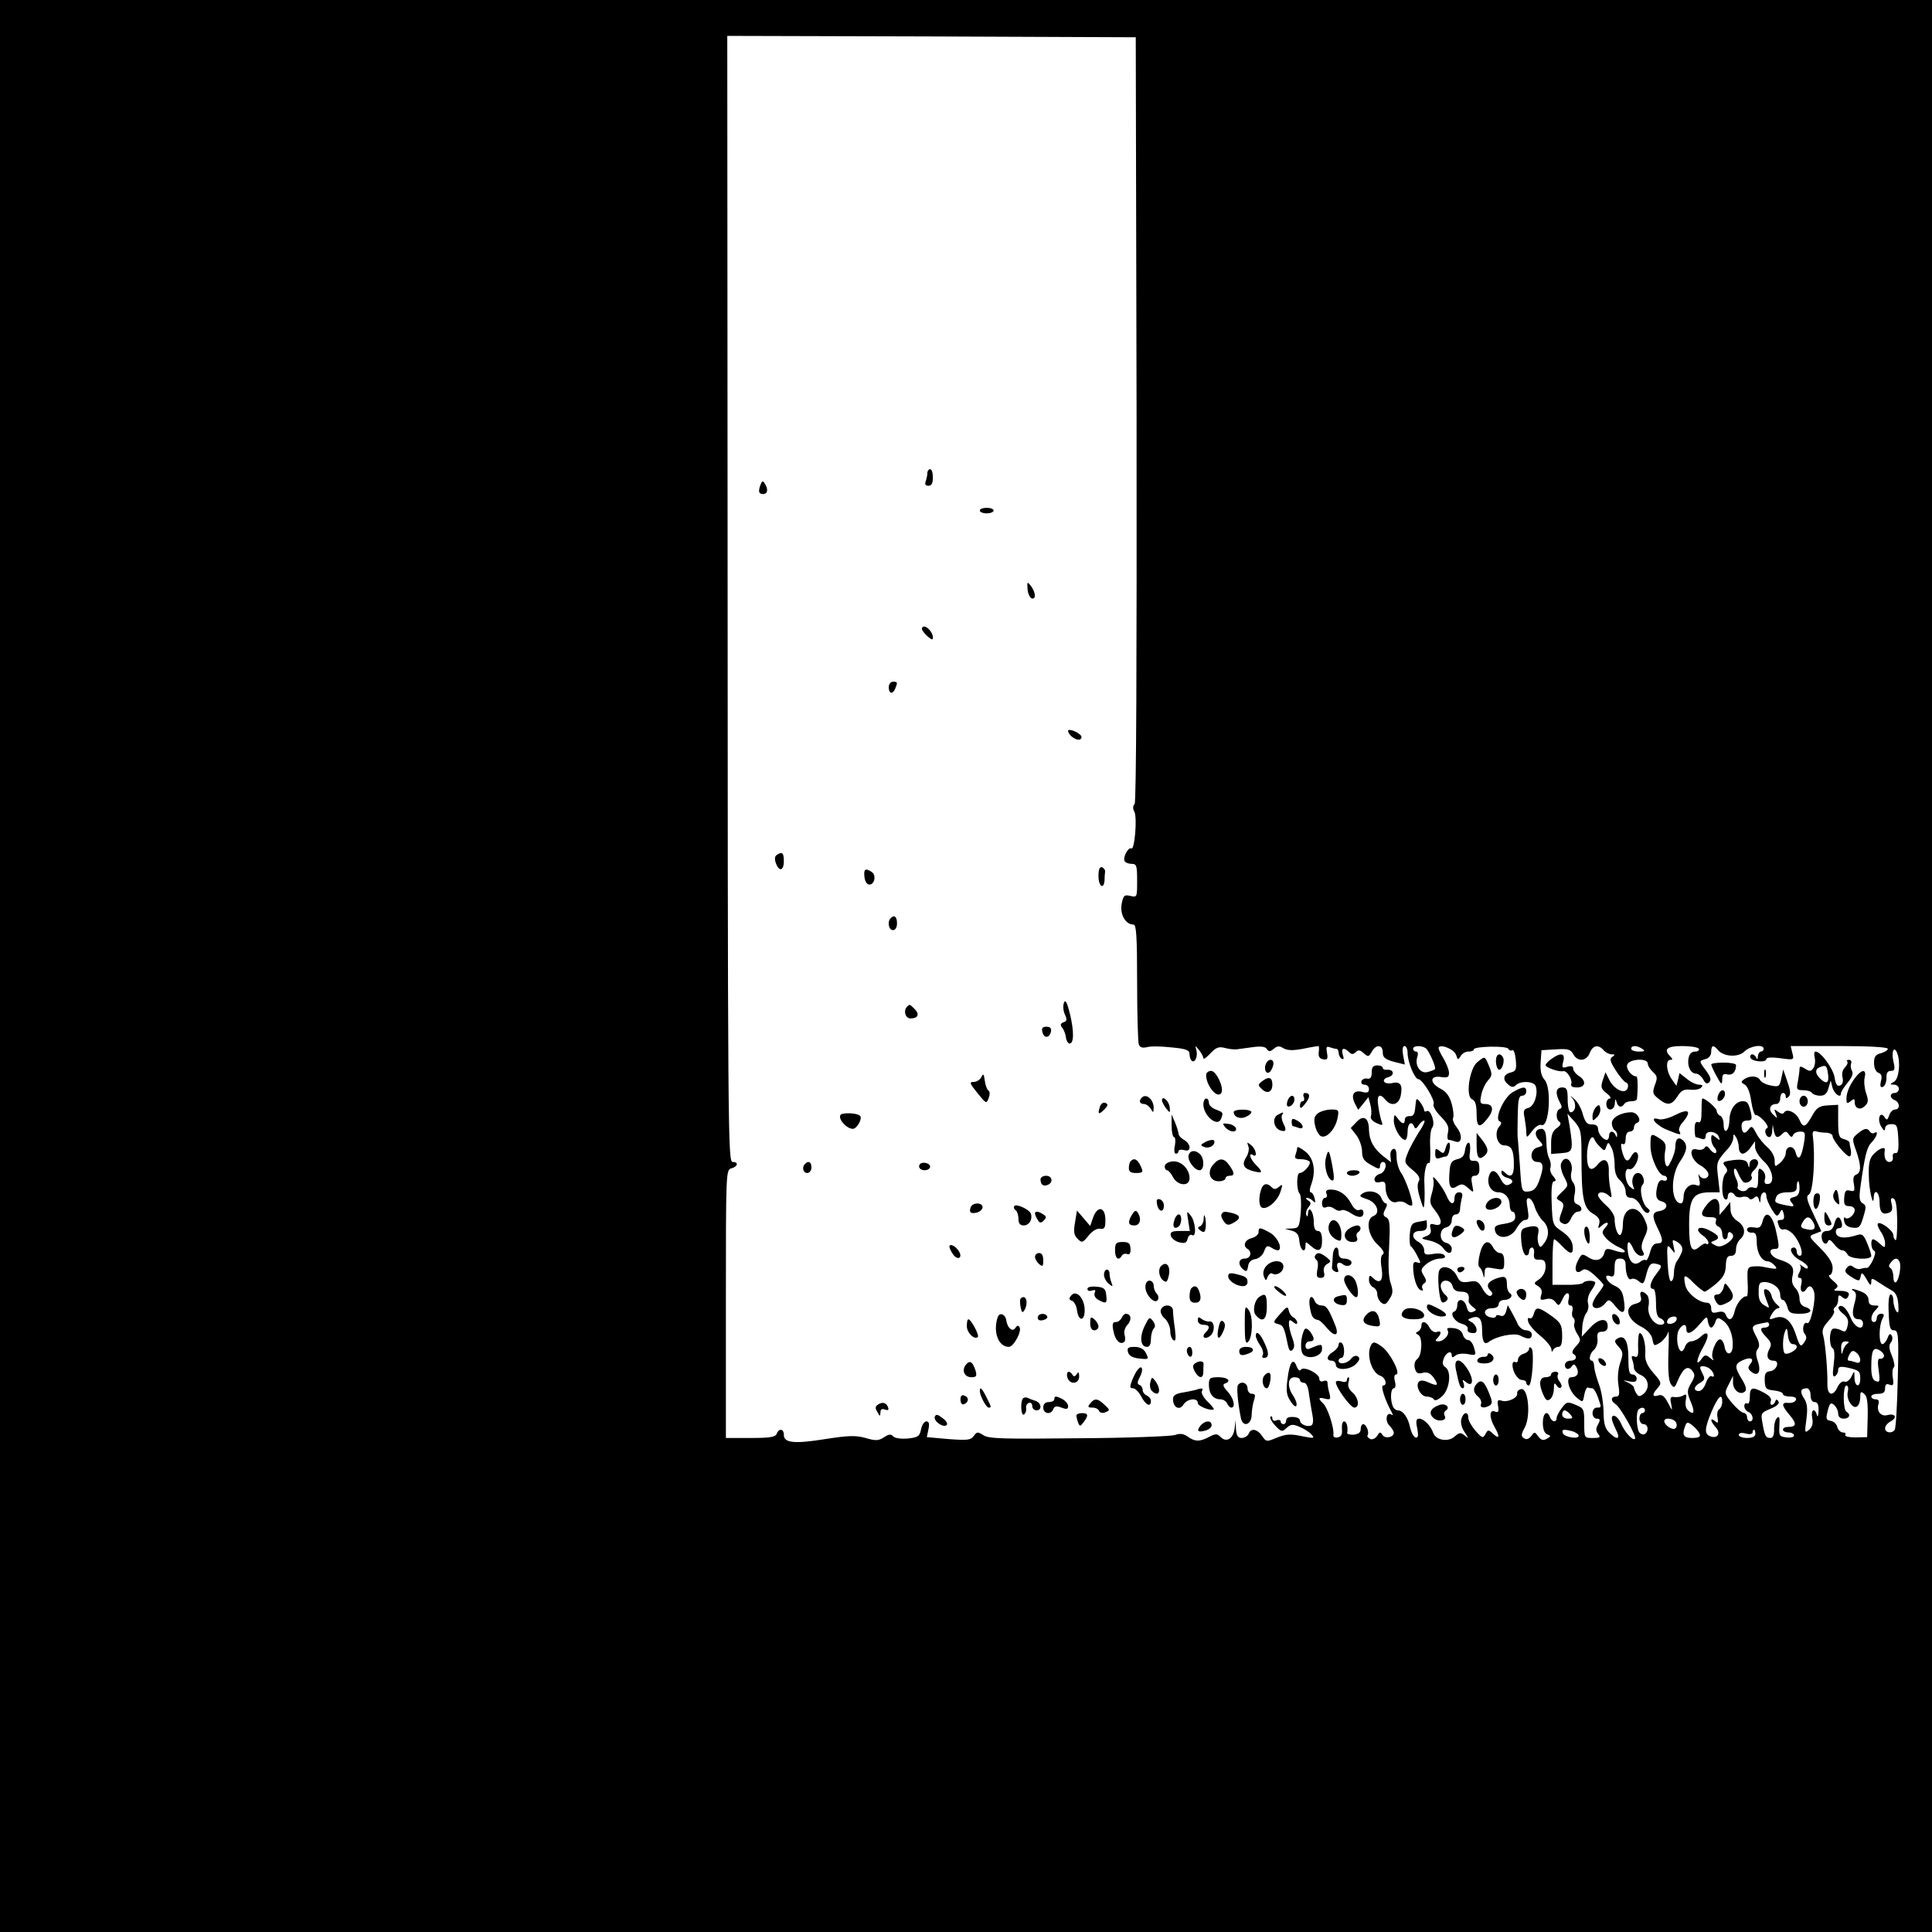 <?xml version="1.0" standalone="no"?>
<!DOCTYPE svg PUBLIC "-//W3C//DTD SVG 20010904//EN"
 "http://www.w3.org/TR/2001/REC-SVG-20010904/DTD/svg10.dtd">
<svg version="1.0" xmlns="http://www.w3.org/2000/svg"
 width="700pt" height="700pt" viewBox="0 0 700 700"
 preserveAspectRatio="xMidYMid meet">
<g transform="translate(0,700) scale(0.1,-0.1)"
fill="#000000" stroke="none">
<path d="M0 3500 l0 -3500 3500 0 3500 0 0 3500 0 3500 -3500 0 -3500 0 0
-3500z m4118 1981 c1 -872 -1 -1388 -7 -1394 -7 -7 -7 -17 -1 -28 11 -20 1
-141 -11 -133 -11 6 -32 -34 -24 -46 3 -6 15 -10 26 -10 17 0 19 -7 19 -61 0
-60 0 -61 -25 -55 -21 5 -25 2 -31 -29 -7 -38 14 -75 43 -75 10 0 13 -41 13
-209 0 -115 3 -216 6 -225 4 -11 13 -14 30 -10 14 4 54 3 89 -1 54 -5 65 -10
65 -25 0 -10 4 -21 9 -24 12 -8 22 20 15 42 -5 14 -3 14 10 -2 9 -11 16 -25
16 -30 0 -6 11 2 25 17 21 22 31 26 53 20 15 -4 34 -6 42 -5 8 1 35 5 59 8 30
4 46 2 51 -7 7 -10 12 -10 25 1 13 11 21 11 35 2 14 -8 34 -9 71 -2 28 6 54
10 56 10 2 0 3 -10 1 -22 -2 -16 3 -24 16 -26 15 -3 18 1 14 23 -4 20 -2 25 9
21 8 -3 19 -6 24 -6 5 0 9 -6 9 -14 0 -8 5 -18 11 -22 8 -4 9 0 4 15 -7 23 4
28 23 9 9 -9 15 -9 24 0 9 9 16 8 29 -4 16 -14 18 -14 29 5 15 28 40 27 40 -2
0 -18 8 -25 40 -34 l40 -10 -6 33 c-4 22 -2 34 5 34 6 0 11 -11 11 -25 0 -33
26 -95 39 -95 15 0 63 -79 55 -91 -3 -6 8 -26 26 -44 26 -27 31 -39 26 -59 -3
-14 -2 -26 3 -26 5 0 16 -3 24 -6 24 -9 27 23 6 50 -11 14 -18 30 -14 36 3 5
1 28 -5 50 -8 28 -19 44 -40 55 -41 21 -40 49 0 43 25 -4 30 -1 30 15 0 11
-10 35 -21 54 -12 19 -19 36 -16 39 11 11 57 -9 63 -29 6 -18 7 -18 16 -4 5
10 18 17 28 17 11 0 20 3 20 8 0 11 118 14 125 2 3 -6 10 -8 15 -5 4 3 10 -13
12 -35 3 -36 1 -41 -19 -46 -27 -7 -30 -26 -8 -44 12 -10 19 -10 27 -2 17 17
65 15 72 -3 10 -27 -5 -73 -26 -79 -17 -4 -20 -10 -14 -37 3 -17 6 -41 6 -53
1 -20 2 -19 21 6 11 15 26 25 34 22 28 -11 38 135 11 164 -12 14 -16 33 -14
63 l3 44 52 3 c44 3 53 0 63 -17 15 -29 48 -27 60 4 11 28 31 32 50 10 7 -8
20 -15 29 -15 13 0 13 -2 3 -9 -11 -7 -9 -16 12 -49 14 -22 31 -42 37 -44 7
-2 10 -11 6 -21 -9 -24 -50 -4 -67 32 l-13 26 -10 -29 c-8 -25 -6 -31 14 -47
13 -10 18 -19 12 -19 -7 0 -13 -9 -13 -20 0 -28 30 -26 31 3 1 16 2 18 6 5 5
-20 18 -23 28 -8 3 6 15 10 26 10 10 0 19 3 20 8 4 40 3 82 -2 82 -18 0 -39
28 -33 43 8 21 74 24 74 4 0 -8 9 -22 19 -31 16 -15 17 -21 7 -47 -10 -28 -8
-33 13 -50 32 -26 48 -24 69 9 13 21 23 26 46 24 16 -2 33 1 39 7 8 8 6 11 -7
11 -10 0 -30 9 -44 21 l-27 21 -5 -23 -6 -23 -17 24 c-20 28 -23 70 -5 70 9 0
9 3 0 12 -26 26 -13 38 42 38 30 0 58 -4 61 -10 3 -5 -3 -10 -13 -10 -13 0
-21 -8 -24 -24 -6 -29 8 -56 27 -56 8 0 19 -9 26 -21 8 -15 14 -18 22 -10 8 8
5 19 -11 41 -27 36 -27 36 -2 43 12 3 20 14 20 26 0 24 8 27 24 7 20 -25 74
-28 96 -6 21 21 70 28 70 10 0 -5 -4 -10 -10 -10 -5 0 -10 -8 -11 -17 0 -11
-3 -13 -6 -5 -2 6 -9 12 -15 12 -5 0 -8 -6 -6 -12 5 -15 58 -19 58 -5 0 6 21
7 50 3 50 -7 51 -7 44 19 l-6 25 176 0 c108 0 176 -4 176 -10 0 -5 -11 -12
-25 -16 -20 -5 -25 -13 -25 -35 0 -18 6 -32 16 -36 11 -4 14 -13 9 -30 -4 -18
-2 -24 7 -21 7 3 13 17 13 31 -1 19 4 27 16 27 14 0 16 6 9 35 -8 36 3 58 14
29 13 -33 6 -93 -11 -103 -17 -10 -17 -10 0 -11 9 0 17 -7 17 -15 0 -8 -7 -15
-15 -15 -19 0 -19 -19 0 -26 19 -8 20 -34 1 -34 -8 0 -18 -10 -21 -21 -6 -17
-9 -19 -16 -8 -16 26 -29 -4 -14 -31 10 -17 14 -20 15 -9 0 10 9 16 23 16 20
0 22 -5 25 -53 2 -40 -1 -53 -10 -52 -7 2 -12 -5 -10 -14 2 -11 -3 -18 -13
-18 -13 0 -20 18 -16 43 2 14 -19 7 -39 -13 -16 -16 -20 -33 -19 -77 0 -54 17
-124 18 -80 2 33 21 17 21 -17 0 -38 10 -49 34 -40 11 4 14 13 10 31 -5 18 -3
24 6 21 9 -3 13 -28 14 -80 0 -42 -2 -74 -6 -71 -5 2 -8 11 -8 18 0 16 -47 51
-56 42 -3 -3 1 -16 10 -29 9 -12 16 -31 16 -42 0 -18 -1 -18 -18 -3 -10 10
-22 17 -25 17 -11 0 -8 -38 4 -42 12 -4 -16 -64 -28 -62 -5 1 -14 -1 -21 -3
-7 -3 -18 0 -26 6 -10 8 -16 8 -25 -3 -9 -11 -6 -17 13 -30 31 -20 34 -20 38
2 3 13 7 11 21 -13 12 -22 16 -25 17 -12 0 18 1 18 28 0 15 -10 36 -23 47 -29
14 -8 21 -23 23 -50 2 -29 0 -35 -8 -24 -5 8 -10 25 -10 38 0 12 -4 22 -10 22
-6 0 -9 -27 -7 -65 2 -54 5 -65 19 -65 16 0 18 -14 14 -175 -2 -95 -7 -179
-11 -185 -9 -15 -35 -12 -35 5 0 8 9 19 20 25 26 14 17 30 -11 23 -24 -7 -41
14 -33 40 3 11 0 17 -10 17 -9 0 -16 5 -16 10 0 6 11 10 25 10 18 0 25 5 25
20 0 14 5 18 16 13 14 -5 16 -1 12 26 -3 17 -1 34 4 37 4 3 1 21 -7 41 -11 26
-12 39 -4 49 6 7 7 19 3 25 -5 9 -10 6 -15 -9 -5 -12 -13 -22 -19 -22 -13 0
-13 66 0 91 8 15 7 19 -5 19 -8 0 -15 -7 -15 -15 0 -8 -4 -15 -10 -15 -15 0
-12 27 6 44 14 15 14 16 -5 16 -14 0 -21 6 -21 20 0 13 -10 24 -26 30 -30 12
-44 13 -27 2 9 -6 10 -17 2 -45 -11 -40 -6 -57 17 -57 8 0 14 -7 14 -15 0 -28
-30 -15 -44 19 -15 36 -33 52 -44 41 -4 -4 3 -15 16 -25 17 -14 21 -25 16 -44
-5 -22 -9 -24 -25 -15 -11 5 -24 7 -29 4 -13 -8 -13 -62 0 -70 7 -4 8 -26 4
-57 -5 -37 -4 -49 5 -44 6 4 11 14 11 22 0 12 7 14 33 9 44 -10 47 -13 47 -41
0 -33 -20 -30 -21 4 0 27 0 27 -11 4 -7 -13 -17 -21 -25 -18 -8 3 -18 -5 -25
-19 -16 -36 -37 -32 -37 8 1 57 -8 151 -15 177 -6 20 -1 32 19 54 14 15 23 31
20 36 -3 5 -1 11 5 15 5 3 10 15 10 27 0 16 3 18 14 9 10 -9 16 -9 21 -1 10
16 0 23 -31 23 -19 0 -22 2 -13 8 11 8 9 13 -10 29 -13 11 -18 20 -12 20 6 0
11 12 11 26 0 18 -14 41 -44 71 -44 44 -44 44 -20 53 l23 9 -29 63 c-24 50
-27 64 -16 70 16 9 24 138 14 213 -2 14 2 19 12 16 8 -3 25 -5 38 -5 12 -1 22
-6 22 -13 0 -14 49 -73 61 -73 5 0 7 10 5 23 -3 12 -5 25 -5 28 -1 4 -10 9
-21 12 -17 4 -20 14 -20 65 l0 59 -37 -2 c-32 -2 -41 -8 -58 -39 -24 -42 -32
-44 -46 -12 -12 26 -45 41 -55 25 -3 -6 -12 -5 -22 3 -14 11 -15 10 -8 -7 7
-19 6 -19 -10 -3 -18 17 -12 38 12 38 8 0 14 9 14 20 0 11 5 20 10 20 6 0 10
-5 10 -12 0 -9 3 -9 11 -1 8 8 6 23 -5 54 l-15 44 -7 -32 c-6 -30 -9 -32 -38
-26 -17 3 -35 12 -39 20 -9 15 -36 17 -57 3 -13 -9 -13 -12 2 -20 10 -6 19
-30 23 -60 4 -27 11 -50 16 -50 16 0 54 -43 41 -48 -12 -4 -5 -32 9 -32 5 0
10 10 10 23 l2 22 4 -22 c5 -26 13 -29 31 -11 10 10 15 10 23 -2 8 -11 12 -12
16 -2 2 6 14 12 25 12 19 0 20 -4 14 -42 -9 -53 -21 -68 -30 -34 -7 28 -36 26
-36 -3 0 -9 -9 -24 -20 -34 -19 -16 -20 -16 -20 8 0 15 -11 35 -26 48 -14 12
-33 35 -41 51 -14 27 -17 28 -28 13 -14 -19 -25 -12 -25 15 0 11 7 18 20 18
17 0 19 4 14 28 -9 37 -13 42 -30 42 -26 0 -47 -30 -48 -68 -1 -42 -21 -56
-21 -15 0 14 -6 28 -12 30 -7 3 -13 11 -13 18 0 10 -40 45 -52 45 -2 0 -3 -20
-3 -45 0 -33 -3 -44 -12 -41 -9 4 -13 -4 -13 -24 0 -17 2 -30 4 -30 2 0 11 -3
20 -6 11 -4 16 -1 16 11 0 21 41 17 48 -5 5 -13 3 -13 -11 -1 -15 12 -17 11
-17 -6 0 -10 5 -24 12 -31 6 -6 9 -15 5 -19 -4 -3 -13 2 -21 12 -9 13 -15 15
-20 6 -4 -6 -16 -9 -27 -6 -33 11 -24 -37 11 -57 17 -9 30 -24 30 -33 0 -18
-26 -20 -34 -2 -3 6 -3 0 1 -16 4 -22 2 -26 -11 -21 -22 9 -46 -13 -46 -42 0
-13 -4 -24 -9 -24 -37 0 -40 98 -5 150 27 39 30 62 11 79 -17 14 -27 4 -27
-25 0 -12 -7 -34 -15 -50 -12 -24 -15 -25 -21 -11 -3 10 -4 31 -1 46 5 23 1
32 -18 45 -34 22 -35 21 -35 -26 0 -43 30 -108 50 -108 5 0 10 -5 10 -11 0 -6
-6 -9 -14 -6 -9 4 -16 -3 -20 -16 -10 -39 -6 -55 15 -60 26 -7 20 -31 -9 -35
-26 -4 -27 -18 -8 -58 23 -46 23 -59 2 -59 -14 0 -22 -10 -28 -34 -5 -18 -12
-30 -15 -27 -3 3 -12 1 -19 -5 -22 -18 -41 -3 -46 35 -5 42 4 47 20 11 6 -14
19 -25 27 -25 12 0 14 4 7 17 -7 11 -5 27 6 50 14 30 14 36 -1 68 -27 56 -77
42 -77 -21 0 -18 -4 -35 -9 -38 -9 -6 -21 26 -21 59 0 11 -13 32 -30 47 -16
14 -30 31 -30 37 0 15 23 14 39 -1 11 -11 12 -7 6 22 -4 19 -7 49 -6 67 1 41
-17 52 -40 24 -25 -30 -39 -18 -39 32 0 45 17 83 27 59 2 -7 12 -20 21 -28 15
-15 16 -15 22 2 6 17 8 17 18 -3 7 -12 12 -40 12 -62 0 -29 6 -46 20 -58 11
-10 20 -28 20 -40 0 -16 6 -23 20 -23 12 0 26 -12 35 -30 9 -18 21 -28 27 -24
8 5 6 10 -4 18 -18 14 -30 70 -17 83 12 12 1 43 -16 43 -17 0 -26 -25 -18 -47
6 -16 5 -16 -10 -4 -21 16 -24 73 -4 65 17 -6 42 45 28 59 -6 6 -13 1 -21 -13
-13 -25 -24 -18 -34 23 -4 19 -3 26 4 22 6 -4 10 4 10 19 0 16 6 26 15 26 8 0
15 6 15 14 0 8 5 16 12 18 18 6 1 38 -21 38 -37 0 -71 -19 -71 -39 0 -11 5
-23 10 -26 6 -3 10 -12 9 -18 0 -9 -2 -9 -6 1 -7 17 -23 15 -23 -3 0 -8 -4
-15 -8 -15 -14 0 -32 23 -32 40 0 11 -8 16 -22 16 -17 -1 -24 7 -33 36 -5 21
-19 46 -30 55 -17 16 -18 16 -6 1 14 -19 9 -48 -9 -48 -5 0 -10 20 -10 45 0
38 -3 45 -20 45 -23 0 -26 -20 -9 -53 9 -16 9 -22 0 -25 -14 -5 -15 -39 0 -47
6 -5 3 -13 -10 -22 -15 -10 -21 -25 -21 -54 l0 -40 38 3 c41 3 43 9 29 98 l-8
45 26 -29 c23 -27 25 -37 25 -126 0 -150 7 -187 41 -207 22 -13 27 -22 23 -38
-5 -16 -4 -18 7 -8 20 20 34 15 16 -4 -14 -16 -14 -20 1 -38 9 -11 30 -26 46
-33 38 -17 26 -27 -14 -13 -28 9 -33 8 -37 -8 -7 -27 -32 -34 -59 -16 -22 14
-24 13 -38 -15 -15 -31 -5 -50 17 -32 8 7 22 2 45 -19 17 -16 32 -31 32 -35 0
-3 -9 -17 -20 -31 -11 -14 -20 -32 -20 -39 0 -20 30 -17 46 4 13 16 16 15 38
-12 27 -33 38 -24 29 27 -4 28 -13 40 -34 49 -29 13 -42 45 -14 34 12 -4 15 3
15 29 0 28 4 35 20 35 14 0 20 -7 20 -24 0 -33 10 -57 21 -50 6 3 17 0 25 -7
18 -15 20 -13 31 31 8 27 14 34 29 32 28 -6 28 -8 5 -38 -22 -28 -28 -54 -11
-54 6 0 10 -23 10 -50 0 -36 4 -52 15 -56 19 -8 20 -24 2 -24 -26 0 -50 38
-44 68 3 16 1 34 -6 41 -17 17 -29 13 -22 -8 4 -14 -1 -20 -20 -25 -41 -10
-31 -55 18 -81 26 -13 40 -29 44 -47 5 -26 6 -26 29 -12 12 9 25 25 28 37 3
12 3 -22 1 -75 -2 -66 1 -102 9 -113 11 -16 14 -14 25 13 19 44 35 56 52 36
11 -14 11 -21 -4 -46 -15 -26 -15 -33 -2 -65 17 -39 13 -52 -8 -34 -9 7 -12
22 -9 38 4 20 2 24 -9 17 -8 -5 -22 -7 -32 -6 -15 3 -17 -2 -12 -25 5 -27 5
-27 -12 5 -12 23 -22 31 -35 26 -22 -7 -23 4 -2 27 15 17 14 21 -15 54 -23 27
-31 45 -30 68 3 35 -8 77 -20 77 -4 0 -6 -20 -6 -45 2 -37 -1 -45 -13 -40 -10
4 -12 0 -8 -11 3 -8 6 -22 6 -30 0 -8 11 -20 25 -26 29 -13 34 -48 9 -69 -13
-10 -17 -10 -25 2 -5 8 -9 18 -9 22 0 4 -10 12 -22 18 -21 9 -21 9 5 4 20 -4
27 -1 27 10 0 8 -7 15 -15 15 -12 0 -15 13 -15 59 0 62 -14 87 -40 71 -12 -7
-11 -12 4 -29 17 -19 18 -25 6 -60 -8 -24 -10 -56 -6 -80 5 -33 3 -41 -9 -41
-19 0 -20 -16 -2 -27 18 -11 78 -118 71 -126 -8 -8 -37 23 -51 56 -12 27 -33
37 -33 17 0 -6 7 -24 15 -40 18 -35 5 -40 -25 -10 -15 15 -20 34 -20 78 -1 31
-8 75 -17 97 -8 22 -16 50 -17 63 0 12 -4 22 -8 22 -14 0 -8 27 8 40 8 8 14
25 12 39 -2 20 1 26 17 26 13 0 20 7 20 20 0 32 -32 29 -64 -6 l-30 -32 2 35
c1 20 8 42 14 50 7 8 10 24 7 35 -4 12 1 32 10 45 9 12 16 26 16 30 0 10 -37
10 -44 0 -2 -4 -29 -8 -58 -7 l-53 0 0 82 c0 46 3 83 6 83 3 0 16 -11 29 -25
30 -32 42 -32 38 2 -2 18 -15 35 -38 51 -34 23 -35 24 -38 103 -2 56 1 79 9
79 8 0 7 6 -3 18 -9 9 -13 23 -11 30 3 7 2 20 -2 30 -9 19 -11 32 -13 80 -1
20 -7 32 -16 32 -24 0 -29 -20 -10 -41 17 -19 17 -20 -4 -26 -30 -7 -31 -53
-2 -53 23 0 25 -18 6 -70 -10 -26 -19 -35 -38 -37 -25 -2 -25 0 -31 92 -4 51
-7 97 -8 101 -1 5 -1 42 0 82 1 57 4 72 16 72 8 0 15 7 15 15 0 20 -12 19 -49
-2 -33 -19 -68 -99 -47 -106 7 -3 7 -9 -3 -20 -18 -23 -6 -67 19 -67 26 0 35
-17 35 -67 1 -43 -11 -53 -33 -31 -9 9 -12 9 -12 -1 0 -7 9 -15 20 -18 24 -6
26 -19 5 -26 -9 -4 -19 4 -27 20 -18 36 -36 40 -44 9 -7 -30 10 -56 35 -56 24
0 41 -20 41 -47 0 -13 5 -23 10 -23 6 0 10 -8 10 -19 0 -14 -10 -20 -39 -25
-33 -5 -38 -9 -34 -26 9 -33 59 -27 78 10 9 16 23 30 31 30 13 0 14 8 9 41 -6
32 -4 40 6 37 7 -2 16 -17 20 -32 5 -16 17 -37 28 -48 24 -22 26 -55 6 -82
-13 -17 -15 -18 -21 -2 -3 9 -4 25 -1 36 6 25 -5 32 -38 24 -24 -6 -26 -10
-23 -52 2 -25 9 -47 16 -50 6 -2 12 3 12 12 0 9 5 16 11 16 5 0 9 -10 7 -22
-2 -18 2 -23 20 -22 17 0 22 -5 22 -26 0 -17 -9 -34 -22 -44 -22 -15 -22 -16
-5 -26 12 -8 16 -18 11 -32 -5 -18 -3 -20 17 -15 15 4 27 0 35 -11 11 -15 13
-14 25 10 13 31 30 29 22 -2 -3 -12 0 -20 7 -20 7 0 10 -8 7 -20 -3 -11 -1
-22 4 -25 4 -3 6 -12 3 -20 -3 -7 2 -24 10 -37 15 -23 14 -26 -4 -46 -12 -12
-16 -23 -10 -27 17 -10 11 -25 -10 -25 -11 0 -20 -7 -20 -15 0 -18 16 -20 26
-4 5 8 10 6 16 -5 11 -20 3 -36 -19 -36 -22 0 -9 -50 20 -74 22 -18 22 -18 27
10 3 16 9 28 13 27 4 -2 11 -3 16 -3 5 0 14 -14 20 -31 14 -40 14 -39 -4 -39
-8 0 -15 -9 -15 -20 0 -11 7 -20 15 -20 13 0 14 -4 5 -21 -9 -15 -8 -24 1 -35
9 -12 6 -14 -20 -14 -31 0 -31 0 -31 54 0 51 -2 54 -31 66 -29 12 -33 12 -50
-11 -10 -13 -19 -30 -19 -36 0 -18 -17 -16 -24 2 -10 28 -26 15 -26 -20 0 -24
6 -38 16 -42 14 -5 14 -7 -2 -16 -13 -7 -20 -5 -31 9 -12 17 -14 17 -25 1 -9
-11 -18 -14 -26 -8 -12 7 -11 14 3 40 22 43 12 144 -14 138 -9 -2 -15 -8 -14
-15 4 -16 -34 -34 -56 -27 -15 5 -17 1 -13 -20 3 -20 1 -24 -12 -19 -20 8 -21
-21 -1 -56 20 -35 18 -46 -4 -26 -18 17 -20 17 -29 0 -9 -16 -12 -15 -36 12
-14 16 -26 37 -26 47 0 24 -17 22 -25 -3 -4 -13 0 -32 11 -48 16 -24 16 -26 1
-13 -15 12 -20 11 -37 -4 -23 -21 -68 -13 -77 13 -9 26 -34 52 -51 52 -11 0
-13 -8 -7 -36 5 -27 3 -35 -7 -32 -7 3 -15 19 -19 36 -7 36 -26 62 -44 62 -7
0 -16 7 -19 16 -10 25 -7 64 4 64 6 0 8 11 4 25 -4 15 -2 25 4 25 19 0 -20 77
-50 100 -25 18 -32 20 -39 9 -21 -33 0 -104 33 -114 18 -6 26 -35 9 -35 -10 0
8 -55 30 -94 7 -13 7 -16 0 -11 -18 11 -24 -23 -7 -40 9 -9 16 -21 16 -26 0
-17 -32 -23 -41 -8 -8 12 -11 11 -19 -3 -6 -9 -17 -15 -25 -12 -8 4 -13 10
-10 14 7 11 -5 40 -16 40 -5 0 -9 -8 -9 -18 0 -12 -8 -18 -25 -20 -14 -1 -24
2 -24 6 4 21 -2 42 -11 42 -6 0 -9 -12 -8 -27 2 -20 -2 -28 -15 -31 -11 -2
-17 2 -16 10 4 21 -20 96 -36 112 -21 20 -19 25 7 18 18 -4 20 -2 15 19 -4 13
-7 30 -7 38 0 8 -6 11 -15 7 -9 -3 -15 0 -15 9 0 19 -58 47 -67 32 -4 -6 -10
-1 -15 12 -12 34 -26 16 -33 -44 -6 -44 -4 -60 11 -82 10 -16 19 -22 21 -16 3
7 -3 23 -11 35 -23 33 -21 68 4 68 11 0 20 -4 20 -10 0 -5 6 -10 14 -10 9 0
16 -15 19 -43 3 -23 9 -56 12 -73 4 -18 3 -34 -3 -38 -14 -8 -42 3 -42 18 0 6
-11 12 -25 12 -15 1 -25 -3 -25 -12 0 -8 -4 -14 -10 -14 -5 0 -10 4 -10 10 0
5 -7 7 -15 4 -8 -4 -15 -1 -15 7 0 7 -3 9 -7 6 -3 -4 4 -18 17 -32 22 -23 25
-24 41 -9 16 14 23 15 48 4 17 -7 36 -19 43 -28 12 -13 8 -14 -27 -7 -52 11
-64 10 -104 -6 -31 -13 -34 -13 -48 8 -18 26 -41 30 -49 8 -4 -8 -15 -15 -25
-15 -14 0 -19 8 -21 33 l-1 32 -4 -32 c-5 -36 -30 -51 -51 -29 -12 12 -18 12
-41 0 -34 -18 -51 -18 -78 1 -15 11 -28 12 -45 6 -13 -5 -170 -11 -348 -12
-274 -3 -328 -2 -347 11 -20 13 -24 13 -35 -3 -11 -15 -24 -16 -91 -11 l-79 7
6 29 c4 20 2 28 -8 28 -7 0 -16 -13 -19 -29 -5 -25 -11 -29 -48 -33 -24 -2
-47 1 -53 8 -8 9 -16 8 -34 -4 -19 -12 -29 -13 -66 -2 -36 10 -62 9 -146 -4
-112 -18 -150 -14 -150 15 0 23 -18 25 -26 4 -5 -12 -25 -15 -95 -15 l-89 0 0
486 c0 477 0 486 20 491 23 6 27 23 5 23 -18 0 -18 60 -19 2478 l-1 1602 740
-2 740 -3 3 -1384z m1048 -2279 c11 -8 39 -71 33 -76 -2 -2 -14 -7 -26 -10
-26 -8 -48 23 -38 54 4 12 2 20 -4 20 -6 0 -11 5 -11 10 0 12 30 13 46 2z
m784 -2 c12 -8 9 -10 -12 -10 -16 0 -28 5 -28 10 0 13 20 13 40 0z m350 -357
c0 -13 6 -23 14 -23 7 0 21 10 29 23 l16 22 0 -22 c1 -13 15 -35 31 -50 33
-29 43 -83 14 -83 -10 0 -13 6 -9 19 3 10 -1 24 -10 31 -13 11 -15 7 -15 -28
0 -34 -3 -40 -16 -35 -9 3 -19 1 -23 -6 -4 -6 -15 -9 -24 -5 -9 3 -14 10 -11
15 2 5 0 18 -6 29 -6 12 -9 26 -7 33 3 7 9 0 15 -15 6 -14 15 -28 19 -31 13
-8 37 9 29 21 -3 5 1 15 9 22 8 7 15 19 15 26 0 21 -30 17 -31 -3 -1 -16 -2
-16 -6 -1 -4 17 -26 20 -71 12 -20 -4 -22 -7 -11 -20 9 -11 9 -18 1 -26 -15
-15 -16 -84 -2 -93 6 -3 10 1 10 9 0 18 16 21 26 5 3 -6 15 -9 25 -6 10 3 22
1 25 -4 4 -6 11 -6 19 1 10 8 14 7 18 -7 4 -14 5 -13 6 5 1 24 21 31 21 7 0
-8 9 -29 19 -46 17 -27 20 -29 29 -14 8 16 10 15 15 -4 3 -14 0 -21 -9 -21
-16 0 -16 -2 -8 -24 3 -8 11 -13 18 -10 6 2 22 -6 33 -18 25 -27 41 -78 24
-78 -6 0 -11 7 -11 15 0 8 -4 15 -10 15 -22 0 -8 -30 20 -45 17 -9 30 -20 30
-26 0 -8 -6 -7 -17 2 -10 7 -15 10 -11 5 4 -5 3 -17 -3 -27 -7 -13 -6 -19 2
-19 7 0 9 -9 5 -25 -6 -24 7 -35 19 -15 10 16 22 11 28 -12 7 -26 -13 -119
-25 -112 -13 8 -21 -25 -9 -39 8 -10 7 -19 -3 -32 -12 -17 -15 -14 -30 32 -18
53 -44 71 -81 56 -15 -5 -16 -3 -6 15 7 12 17 22 24 22 7 1 6 5 -4 13 -9 7
-18 21 -20 31 -2 11 -10 21 -18 24 -14 5 -13 -9 4 -51 7 -17 6 -18 -13 -6 -15
9 -21 23 -20 49 0 31 3 35 23 35 30 -2 55 -22 55 -46 0 -11 4 -19 10 -19 5 0
12 -11 16 -25 5 -21 12 -25 45 -25 41 0 52 14 19 25 -13 4 -20 15 -20 30 0 13
-7 31 -16 39 -10 11 -14 25 -9 44 7 32 -3 44 -50 59 -31 10 -42 38 -15 38 17
0 18 5 6 60 -13 65 -39 85 -50 39 -6 -21 -12 -25 -31 -21 -16 2 -25 0 -25 -8
0 -7 8 -12 18 -11 13 1 17 -7 17 -35 0 -37 18 -69 40 -69 7 0 18 -7 25 -15 11
-13 8 -14 -21 -9 -19 4 -36 7 -39 6 -40 0 -40 -1 -38 -57 2 -30 0 -53 -3 -52
-13 4 -38 -26 -44 -54 -7 -32 -22 -38 -32 -13 -4 11 -13 14 -29 10 -19 -5 -24
-2 -24 14 0 11 -6 20 -14 20 -31 0 -74 35 -80 64 -8 40 -3 42 32 6 17 -16 34
-30 39 -30 4 1 23 14 41 29 26 23 34 37 35 65 1 28 5 36 19 36 12 0 18 8 18
24 0 13 7 29 15 36 22 19 18 48 -10 66 -16 10 -25 26 -25 43 l-1 26 -19 -24
-20 -23 0 25 c0 39 -20 44 -46 12 -26 -33 -23 -45 13 -45 18 0 24 -4 20 -14
-3 -8 1 -17 9 -20 8 -3 14 -15 14 -26 0 -11 5 -20 10 -20 6 0 10 7 10 16 0 8
5 12 10 9 16 -10 12 -24 -14 -41 -18 -11 -30 -13 -43 -5 -17 9 -17 10 -1 16
22 9 16 20 -22 39 -36 17 -52 2 -21 -20 12 -8 21 -20 21 -26 0 -6 -3 -8 -7 -5
-3 4 -14 0 -24 -9 -30 -27 -39 -8 -39 79 0 95 14 117 76 117 l35 0 -6 54 c-7
56 -6 58 38 107 9 10 17 27 17 37 0 14 2 15 10 2 5 -8 10 -25 10 -37z m220
-149 c0 -18 -6 -28 -20 -31 -17 -5 -18 -8 -8 -21 11 -14 9 -15 -21 -9 -42 9
-43 10 -35 31 4 10 18 16 40 16 27 0 34 4 34 20 0 11 2 20 5 20 3 0 5 -12 5
-26z m50 -123 c12 -23 2 -32 -28 -24 -18 4 -20 9 -11 24 13 24 26 24 39 0z
m-476 -106 c-4 -11 -12 -26 -18 -34 -6 -8 -11 -27 -11 -42 0 -16 -4 -30 -10
-31 -6 -2 -11 27 -13 67 -3 65 -2 69 13 50 15 -19 15 -19 9 8 -6 27 -6 28 15
16 14 -10 19 -20 15 -34z m789 -38 c6 -17 -3 -66 -14 -73 -5 -3 -9 6 -9 20 0
14 -5 28 -10 31 -8 5 -7 11 1 21 14 18 25 18 32 1z m-809 -210 c-5 -14 -34
-19 -34 -7 0 11 12 20 26 20 8 0 11 -6 8 -13z m126 -27 c5 0 11 9 15 20 5 16
9 18 25 7 24 -15 40 -53 38 -94 -1 -35 -25 -36 -30 0 -2 11 -8 22 -14 24 -15
5 -38 -52 -28 -69 5 -9 2 -8 -10 2 -16 13 -20 12 -32 -5 -22 -30 -17 3 8 46
24 43 18 62 -10 36 -10 -10 -26 -17 -35 -17 -8 0 -19 -9 -22 -20 -4 -11 -10
-18 -15 -15 -14 9 -18 58 -7 77 14 22 27 23 27 3 0 -24 19 -17 48 17 26 30 27
31 30 10 2 -12 7 -22 12 -22z m210 10 c0 -5 -7 -10 -15 -10 -20 0 -19 -10 6
-36 17 -18 19 -26 9 -43 -12 -24 -6 -41 16 -41 24 0 12 -35 -12 -38 -17 -2
-21 -9 -20 -35 1 -28 5 -32 34 -35 17 -2 32 -7 32 -13 0 -5 12 -9 26 -9 16 0
24 -5 21 -12 -2 -7 -14 -12 -26 -11 -28 3 -27 -9 4 -45 26 -31 24 -42 -7 -42
-10 0 -18 -4 -18 -10 0 -5 9 -10 20 -10 11 0 20 -5 20 -11 0 -6 -12 -9 -27 -7
-26 3 -28 6 -26 42 2 30 0 37 -9 28 -6 -6 -11 -25 -10 -42 0 -19 -4 -30 -13
-30 -17 0 -21 6 -29 53 -7 36 -6 38 29 53 23 9 33 19 29 26 -6 9 -9 9 -12 0
-2 -7 -8 -12 -13 -12 -4 0 -6 6 -3 14 4 9 -6 20 -25 30 -43 23 -51 20 -51 -15
0 -17 -4 -28 -10 -24 -5 3 -10 -1 -10 -10 0 -8 7 -18 15 -21 17 -7 21 -34 5
-34 -5 0 -10 7 -10 15 0 8 -6 15 -12 16 -7 0 -26 16 -42 35 -28 34 -29 36 -13
67 l16 32 0 -26 c1 -28 28 -46 44 -30 6 6 2 22 -12 44 -27 44 -27 55 4 69 29
13 43 5 26 -15 -9 -11 -8 -17 4 -27 25 -20 37 0 24 38 -8 23 -8 36 0 45 7 9 6
21 -4 41 -23 44 -23 44 38 55 4 0 7 -3 7 -9z m86 -70 c8 0 14 -4 14 -10 0 -12
-35 -31 -44 -23 -8 9 -8 57 2 80 5 14 8 11 10 -14 2 -21 9 -33 18 -33z m198 2
c-7 -4 -14 -16 -17 -27 -4 -15 -5 -14 -6 8 -1 20 4 27 17 27 11 0 13 -3 6 -8z
m132 -47 c-2 -5 -8 -9 -15 -8 -7 2 -9 -12 -4 -42 5 -39 4 -45 -11 -39 -11 4
-16 19 -16 49 0 63 7 77 31 62 10 -6 17 -16 15 -22z m-86 -12 c0 -10 -6 -13
-16 -9 -9 3 -20 6 -25 6 -6 0 -5 9 1 21 9 16 14 18 26 8 8 -6 14 -18 14 -26z
m-542 -35 c14 -14 16 -32 3 -24 -5 3 -14 -8 -20 -24 -5 -17 -17 -30 -25 -30
-22 0 -20 17 4 30 16 9 18 15 10 30 -5 10 -10 21 -10 24 0 11 26 6 38 -6z
m497 -80 c-7 -27 17 -64 33 -54 7 4 12 19 12 33 0 21 2 23 14 13 11 -8 14 -31
13 -84 l-2 -73 -43 -1 c-23 0 -40 4 -36 9 3 5 -1 9 -9 9 -8 0 -17 9 -20 19 -2
11 -13 21 -24 23 -17 3 -18 7 -11 36 7 28 11 32 23 22 8 -7 15 -21 15 -31 0
-12 7 -19 20 -19 21 0 27 15 10 25 -13 8 -13 95 0 95 6 0 8 -10 5 -22z m-135
-13 c0 -16 6 -25 15 -25 10 0 15 -10 14 -32 -1 -18 -3 -25 -6 -15 -8 29 -23
19 -17 -11 4 -20 0 -32 -11 -42 -16 -14 -17 -11 -10 38 5 40 3 58 -9 76 -16
25 -12 36 11 36 7 0 13 -11 13 -25z m-320 -24 c0 -11 -5 -23 -11 -27 -6 -3 -9
-17 -6 -30 3 -20 2 -22 -9 -13 -20 16 -17 -1 3 -23 19 -21 6 -42 -20 -32 -23
8 -21 29 5 91 24 55 38 67 38 34z m-280 -31 c0 -5 -4 -10 -10 -10 -5 0 -10 -9
-10 -20 0 -11 7 -20 15 -20 17 0 20 -26 4 -36 -6 -3 -15 0 -20 7 -10 16 -12
73 -2 82 10 10 23 8 23 -3z m-270 -15 c10 -13 9 -15 -9 -15 -12 0 -21 6 -21
15 0 8 4 15 9 15 5 0 14 -7 21 -15z m383 -30 c4 -8 2 -17 -4 -21 -11 -6 -39
13 -39 27 0 15 37 10 43 -6z m79 -30 c14 -19 8 -25 -22 -25 -30 0 -37 11 -24
44 5 14 9 14 23 4 9 -7 19 -17 23 -23z m-454 -1 c12 -4 22 -11 22 -16 0 -14
-53 -5 -58 10 -4 13 2 15 36 6z m662 -9 c0 -10 -10 -15 -30 -15 -16 0 -30 5
-30 11 0 7 10 9 25 5 14 -4 25 -2 25 4 0 5 2 10 5 10 3 0 5 -7 5 -15z"/>
<path d="M3360 5286 c0 -8 -3 -21 -6 -30 -4 -11 -1 -16 10 -16 11 0 16 9 16
30 0 17 -4 30 -10 30 -5 0 -10 -6 -10 -14z"/>
<path d="M2756 5245 c-10 -26 -7 -35 9 -35 17 0 19 18 6 38 -7 11 -10 10 -15
-3z"/>
<path d="M3550 5150 c0 -5 11 -10 25 -10 14 0 25 5 25 10 0 6 -11 10 -25 10
-14 0 -25 -4 -25 -10z"/>
<path d="M3723 4866 c1 -16 8 -31 15 -34 16 -5 15 20 -2 44 -14 18 -15 17 -13
-10z"/>
<path d="M3340 4722 c0 -5 9 -17 20 -27 16 -14 20 -15 20 -4 0 16 -19 39 -32
39 -4 0 -8 -4 -8 -8z"/>
<path d="M3220 4510 c0 -24 15 -27 24 -4 9 22 8 24 -9 24 -8 0 -15 -9 -15 -20z"/>
<path d="M3870 4352 c0 -13 23 -32 38 -32 7 0 12 5 10 12 -5 13 -48 31 -48 20z"/>
<path d="M2814 3902 c-7 -4 -8 -15 -3 -29 12 -33 29 -28 29 7 0 30 -6 36 -26
22z"/>
<path d="M3980 3826 c0 -37 19 -51 22 -16 0 11 1 25 2 32 1 6 -5 13 -11 16 -9
2 -13 -8 -13 -32z"/>
<path d="M3132 3823 c2 -17 9 -28 18 -28 19 0 26 35 8 46 -23 15 -29 10 -26
-18z"/>
<path d="M3227 3673 c-13 -12 -7 -43 8 -43 9 0 15 9 15 25 0 24 -10 32 -23 18z"/>
<path d="M3855 3367 c-4 -10 -3 -29 3 -42 9 -19 8 -25 -5 -29 -11 -4 -12 -10
-5 -19 6 -6 12 -22 14 -35 1 -12 8 -23 13 -23 16 0 17 42 2 106 -11 44 -17 55
-22 42z"/>
<path d="M3287 3353 c-15 -14 -7 -43 12 -43 27 0 34 15 15 34 -18 18 -18 18
-27 9z"/>
<path d="M3777 3260 c6 -24 26 -21 31 3 2 11 -3 17 -16 17 -15 0 -19 -5 -15
-20z"/>
<path d="M6575 3168 c3 -13 1 -30 -5 -38 -8 -12 -13 -13 -30 -2 -16 10 -20 10
-20 -2 0 -7 -3 -28 -6 -45 -6 -28 -4 -31 19 -31 14 0 29 -4 32 -10 3 -5 17
-10 30 -10 16 0 25 8 30 28 l8 27 6 -24 c6 -24 31 -42 31 -23 0 6 11 23 24 39
16 19 22 34 16 43 -4 7 -6 19 -3 27 3 7 -1 13 -8 13 -7 0 -10 -3 -6 -6 3 -4 0
-13 -8 -21 -9 -9 -13 -24 -9 -37 3 -15 0 -25 -9 -29 -11 -4 -16 4 -20 30 -6
33 -50 93 -69 93 -5 0 -6 -10 -3 -22z m47 -51 c7 -37 -1 -48 -23 -29 -22 19
-25 38 -6 45 21 9 25 7 29 -16z"/>
<path d="M5420 3156 c0 -14 4 -27 9 -31 12 -7 25 31 16 45 -11 18 -25 10 -25
-14z"/>
<path d="M5622 3164 c-12 -8 -22 -19 -22 -23 0 -9 49 -26 64 -22 13 3 34 -31
29 -46 -3 -9 4 -13 21 -13 31 0 35 24 6 42 -11 7 -20 19 -20 26 0 9 -7 11 -21
7 -19 -6 -21 -4 -15 19 8 30 -8 34 -42 10z"/>
<path d="M5353 3152 c-29 -23 -44 -126 -19 -135 11 -5 16 -19 16 -53 0 -51 11
-54 43 -12 21 29 16 48 -13 48 -17 0 -19 5 -13 33 3 17 14 41 24 52 16 18 16
23 4 53 -16 37 -14 36 -42 14z"/>
<path d="M4586 3144 c-7 -18 1 -37 13 -29 5 2 11 14 14 25 6 24 -18 28 -27 4z"/>
<path d="M6200 3143 c1 -5 9 -24 20 -43 17 -31 19 -32 20 -11 0 18 4 22 19 18
18 -4 31 10 31 34 0 5 -20 9 -45 9 -25 0 -45 -3 -45 -7z"/>
<path d="M4970 3115 c0 -19 -5 -25 -16 -23 -10 2 -19 -3 -21 -9 -3 -7 2 -13
11 -13 9 0 16 -7 16 -16 0 -12 -6 -15 -25 -10 -31 8 -42 -12 -25 -44 l11 -21
19 23 18 23 7 -27 c4 -16 5 -34 2 -42 -3 -8 5 -18 20 -25 22 -10 25 -9 19 5
-3 8 -9 33 -12 55 -7 41 4 51 26 24 21 -25 48 -18 55 15 8 38 -1 53 -30 46
-13 -3 -27 -1 -30 5 -4 6 3 13 14 16 25 6 22 29 -3 27 -9 -1 -16 2 -16 7 0 5
-9 9 -20 9 -15 0 -20 -7 -20 -25z"/>
<path d="M6392 3110 c0 -14 2 -19 5 -12 2 6 2 18 0 25 -3 6 -5 1 -5 -13z"/>
<path d="M4370 3105 c0 -39 41 -88 55 -65 11 18 -18 80 -37 80 -10 0 -18 -7
-18 -15z"/>
<path d="M6728 3103 c-23 -27 -38 -59 -38 -84 0 -18 2 -19 15 -9 12 10 15 10
15 -3 0 -24 20 -31 37 -14 13 12 13 21 4 47 -6 18 -8 43 -5 56 7 28 -7 31 -28
7z"/>
<path d="M3556 3098 c-5 -10 -17 -18 -28 -18 -17 0 -15 -5 14 -41 31 -38 32
-39 40 -18 5 13 5 25 -1 28 -5 3 -11 20 -13 36 -3 24 -6 27 -12 13z"/>
<path d="M4575 3084 c-18 -13 -18 -16 -3 -30 19 -19 38 -11 38 16 0 26 -12 31
-35 14z"/>
<path d="M6226 3034 c-4 -9 -4 -19 -2 -21 8 -8 26 8 26 23 0 19 -16 18 -24 -2z"/>
<path d="M4724 3025 c3 -8 1 -15 -4 -15 -6 0 -10 -7 -10 -16 0 -12 5 -11 19 7
19 24 19 39 -1 39 -5 0 -8 -7 -4 -15z"/>
<path d="M4137 3023 c-12 -11 -8 -23 8 -23 7 0 19 -8 24 -17 10 -16 10 -16 11
3 0 30 -27 54 -43 37z"/>
<path d="M4666 3014 c-4 -9 -4 -19 -2 -21 8 -8 26 8 26 23 0 19 -16 18 -24 -2z"/>
<path d="M6520 3010 c0 -11 7 -20 15 -20 8 0 15 9 15 20 0 11 -7 20 -15 20 -8
0 -15 -9 -15 -20z"/>
<path d="M4210 3013 c0 -5 7 -18 15 -29 15 -18 15 -18 13 5 -3 23 -28 44 -28
24z"/>
<path d="M4360 2998 c1 -42 52 -83 64 -52 9 23 8 24 -19 34 -14 5 -25 16 -25
25 0 8 -4 15 -10 15 -5 0 -10 -10 -10 -22z"/>
<path d="M5128 2990 c-2 -26 -7 -35 -20 -34 -10 1 -18 -4 -18 -12 0 -19 -10
-18 -26 4 -12 16 -13 15 -14 -8 0 -27 25 -70 41 -70 5 0 9 14 9 30 0 30 14 41
24 18 3 -9 8 -8 16 5 6 9 15 17 20 17 5 0 -3 -19 -19 -42 -15 -24 -34 -58 -41
-77 -13 -32 -12 -35 18 -60 23 -19 29 -30 22 -42 -6 -10 -4 -31 5 -60 13 -42
14 -42 16 -14 1 17 1 45 0 64 -3 41 7 84 17 77 4 -2 5 23 4 55 -2 35 1 65 7
73 13 16 -6 69 -20 60 -5 -3 -9 -1 -9 3 0 5 -6 18 -14 29 -14 18 -15 17 -18
-16z"/>
<path d="M3985 2989 c-9 -27 -4 -29 17 -8 13 14 14 18 3 23 -8 3 -17 -3 -20
-15z"/>
<path d="M5783 2989 c-7 -7 -13 -22 -13 -33 0 -19 1 -19 16 -4 9 8 14 23 12
32 -2 14 -5 15 -15 5z"/>
<path d="M4470 2971 c0 -19 25 -28 47 -16 13 6 20 15 16 18 -10 10 -63 8 -63
-2z"/>
<path d="M4776 2967 c-14 -11 -17 -21 -11 -46 4 -18 14 -35 22 -38 20 -8 51
26 59 65 6 30 5 32 -23 32 -16 0 -37 -6 -47 -13z"/>
<path d="M6067 2959 c-21 -11 -47 -17 -57 -14 -38 12 -10 -23 31 -39 47 -19
52 -20 44 -5 -4 5 0 18 7 27 40 46 30 59 -25 31z"/>
<path d="M3045 2960 c-9 -15 23 -50 45 -50 15 0 36 38 26 47 -10 11 -65 13
-71 3z"/>
<path d="M4628 2960 c-19 -12 -13 -46 9 -55 22 -8 26 0 13 24 -6 12 -8 26 -5
31 8 12 5 12 -17 0z"/>
<path d="M4245 2921 c0 -22 4 -41 9 -41 4 0 6 -13 3 -30 -4 -17 -2 -30 3 -30
6 0 10 4 10 9 0 5 9 7 20 4 14 -4 20 0 20 10 0 9 -9 21 -20 27 -11 6 -20 16
-20 23 -1 7 -6 25 -13 41 l-12 28 0 -41z"/>
<path d="M4915 2935 l-21 -22 21 -27 c11 -15 20 -41 20 -58 0 -25 7 -35 33
-49 27 -16 32 -16 32 -4 0 8 5 15 10 15 19 0 10 -38 -10 -43 -11 -3 -20 -12
-20 -20 0 -10 7 -13 20 -10 15 4 20 0 20 -16 0 -37 19 -63 41 -56 11 4 27 1
35 -6 8 -6 17 -9 20 -6 7 7 -22 94 -41 120 -8 12 -15 37 -15 55 0 23 -4 32
-12 29 -7 -2 -12 -14 -10 -26 l2 -22 -27 21 c-36 28 -52 58 -53 96 0 44 -20
56 -45 29z"/>
<path d="M4680 2935 c0 -8 2 -15 4 -15 2 0 11 -3 20 -6 23 -9 20 13 -4 26 -16
9 -20 8 -20 -5z"/>
<path d="M4439 2916 c16 -19 44 -21 39 -3 -3 6 -15 14 -28 15 -21 3 -22 2 -11
-12z"/>
<path d="M6731 2893 c-21 -17 -21 -20 -6 -62 19 -54 19 -80 0 -87 -10 -4 -12
-15 -8 -34 4 -25 2 -28 -14 -24 -15 4 -19 -1 -21 -25 -2 -25 2 -31 18 -31 11
0 20 -6 20 -14 0 -18 -25 -38 -35 -28 -4 4 -6 -2 -3 -13 2 -13 12 -21 30 -23
24 -3 28 2 39 38 11 36 11 43 -2 50 -12 7 -14 20 -8 62 16 114 23 142 41 160
19 19 25 44 9 33 -5 -3 -12 -1 -16 5 -9 14 -20 13 -44 -7z"/>
<path d="M5350 2854 c0 -47 7 -59 27 -43 18 15 16 29 -7 59 l-20 25 0 -41z"/>
<path d="M4370 2864 c-22 -12 -22 -14 -6 -20 18 -7 41 8 35 23 -2 5 -15 3 -29
-3z"/>
<path d="M4523 2847 c4 -10 0 -28 -8 -40 -17 -27 -9 -42 28 -51 32 -8 34 -3 7
24 -21 21 -28 46 -10 35 17 -11 11 22 -7 36 -15 12 -16 12 -10 -4z"/>
<path d="M5237 2838 c-5 -18 -8 -19 -21 -8 -14 11 -16 9 -16 -10 0 -16 4 -20
16 -16 9 3 19 6 24 6 4 0 10 11 12 25 6 31 -7 34 -15 3z"/>
<path d="M5308 2833 c-2 -20 -10 -29 -28 -33 -20 -5 -26 -13 -28 -44 -5 -55 3
-70 27 -54 17 10 23 9 41 -7 20 -18 20 -18 14 13 -5 25 -3 32 10 32 9 0 16 8
16 20 0 30 -3 35 -22 34 -13 0 -16 6 -12 33 2 18 0 33 -5 33 -5 0 -11 -12 -13
-27z"/>
<path d="M4700 2842 c0 -6 -3 -17 -6 -26 -5 -12 0 -16 19 -16 14 0 28 -4 32
-9 6 -10 -21 -41 -36 -41 -12 0 -12 -63 0 -75 5 -6 6 -36 4 -67 -5 -54 -7 -58
-32 -59 l-26 -1 25 -7 c19 -5 26 -14 28 -39 3 -32 22 -46 22 -15 0 15 1 15 18
0 29 -26 42 -20 42 18 0 24 -5 35 -15 35 -10 0 -15 10 -15 34 0 35 -19 62 -21
29 0 -11 -3 -13 -6 -5 -3 7 1 20 8 28 10 13 10 17 -2 25 -8 5 -9 9 -3 9 5 0
15 -5 21 -11 9 -9 10 -7 6 10 -3 11 -9 21 -14 21 -5 0 -4 12 1 26 19 50 11 97
-21 122 -16 13 -29 19 -29 14z"/>
<path d="M4307 2816 c-7 -18 20 -56 39 -56 17 0 19 41 2 58 -16 16 -35 15 -41
-2z"/>
<path d="M4804 2805 c-8 -31 5 -76 22 -82 8 -3 9 11 2 49 -12 64 -15 68 -24
33z"/>
<path d="M4097 2793 c-4 -3 -7 -15 -7 -25 0 -13 7 -18 25 -18 28 0 29 3 15 31
-11 20 -22 24 -33 12z"/>
<path d="M4248 2792 c-16 -2 -28 -9 -28 -18 0 -8 4 -14 8 -14 5 0 15 -11 22
-25 17 -32 60 -35 60 -4 0 34 -31 64 -62 61z"/>
<path d="M4396 2781 c-24 -27 -13 -61 20 -61 13 0 24 5 24 10 0 6 7 10 15 10
19 0 19 10 -1 38 -19 27 -36 28 -58 3z"/>
<path d="M5656 2784 c-3 -8 1 -28 9 -44 19 -37 19 -35 -7 -60 -21 -20 -22 -22
-6 -31 14 -8 15 -15 8 -35 -13 -34 -13 -41 5 -48 10 -4 20 3 27 19 6 14 17 25
25 25 18 0 17 19 -3 27 -11 4 -13 13 -9 35 4 17 2 35 -5 43 -7 8 -10 24 -7 36
11 41 -23 71 -37 33z"/>
<path d="M2917 2783 c-13 -12 -7 -33 8 -33 8 0 15 9 15 20 0 20 -11 26 -23 13z"/>
<path d="M3330 2774 c0 -8 9 -14 20 -14 11 0 20 6 20 13 0 7 -9 13 -20 14 -11
1 -20 -4 -20 -13z"/>
<path d="M4880 2750 c0 -5 9 -10 19 -10 11 0 23 5 26 10 4 6 -5 10 -19 10 -14
0 -26 -4 -26 -10z"/>
<path d="M3770 2727 c0 -19 10 -27 26 -20 21 8 17 33 -6 33 -11 0 -20 -6 -20
-13z"/>
<path d="M5193 2728 c3 -9 1 -32 -5 -51 -9 -31 -8 -39 11 -62 28 -36 28 -59 0
-52 -17 5 -20 2 -16 -14 4 -14 -1 -23 -16 -28 -20 -8 -19 -9 13 -16 19 -4 41
-16 48 -26 16 -23 32 -25 32 -3 0 9 -9 18 -20 21 -13 3 -20 14 -20 28 0 14 7
25 20 28 12 3 20 14 20 26 0 12 6 21 15 21 8 0 15 8 15 18 0 9 3 27 6 40 5 16
2 22 -10 22 -9 0 -16 -8 -16 -20 0 -29 -16 -25 -29 8 -14 32 -56 85 -48 60z"/>
<path d="M4565 2674 c-4 -21 -2 -41 4 -47 15 -15 57 16 70 54 9 28 9 30 -5 19
-11 -10 -18 -10 -26 -2 -21 21 -36 13 -43 -24z"/>
<path d="M4806 2675 c4 -8 1 -15 -5 -15 -6 0 -11 -9 -11 -20 0 -13 5 -18 15
-14 8 4 22 1 30 -6 8 -6 19 -9 25 -5 5 3 20 -1 32 -9 29 -20 48 -20 48 0 0 10
-6 14 -15 10 -10 -3 -20 5 -30 24 -17 32 -43 50 -74 50 -14 0 -19 -5 -15 -15z"/>
<path d="M4937 2676 c-14 -9 -11 -12 16 -21 36 -11 50 -51 23 -61 -29 -11 -20
-71 15 -103 20 -19 27 -31 19 -36 -7 -4 -9 -22 -4 -51 7 -46 -7 -59 -34 -32
-9 9 -12 7 -12 -9 0 -11 7 -23 15 -27 8 -3 15 -14 15 -24 0 -11 6 -25 14 -31
12 -10 18 -8 30 12 13 19 14 30 5 57 -8 20 -10 69 -6 131 4 82 3 101 -10 108
-12 6 -13 12 -4 30 7 12 8 21 2 21 -5 0 -12 9 -16 19 -7 22 -44 32 -68 17z"/>
<path d="M6643 2674 c-3 -8 1 -22 9 -30 13 -13 14 -11 10 16 -5 34 -10 37 -19
14z"/>
<path d="M6576 2673 c-9 -10 -7 -53 3 -53 11 0 21 49 11 55 -4 2 -10 2 -14 -2z"/>
<path d="M4192 2638 c4 -27 23 -34 25 -9 1 11 -5 22 -13 25 -11 4 -15 0 -12
-16z"/>
<path d="M5390 2645 c-8 -10 -9 -19 -4 -24 13 -13 54 6 54 24 0 20 -34 19 -50
0z"/>
<path d="M3517 2626 c-7 -19 0 -25 24 -19 10 3 19 12 19 19 0 18 -36 18 -43 0z"/>
<path d="M3675 2630 c-3 -5 -1 -11 5 -15 5 -3 10 -17 10 -31 0 -17 6 -24 19
-24 20 0 33 22 26 43 -7 16 -54 37 -60 27z"/>
<path d="M3961 2590 l-11 -32 -24 28 -24 28 -7 -43 c-6 -34 -4 -47 10 -60 15
-15 18 -14 39 12 14 17 30 27 42 25 16 -2 19 3 19 32 0 47 -28 53 -44 10z"/>
<path d="M4102 2600 c-17 -28 -15 -40 8 -40 21 0 27 24 12 47 -6 9 -11 7 -20
-7z"/>
<path d="M3750 2603 c0 -5 5 -15 10 -23 7 -12 12 -12 22 -2 10 10 10 15 -2 22
-18 12 -30 13 -30 3z"/>
<path d="M4305 2578 l6 -38 -36 0 c-29 0 -36 -4 -33 -17 2 -9 15 -20 30 -24
21 -5 27 -3 31 13 3 11 10 17 16 13 17 -10 13 49 -5 71 -14 18 -15 17 -9 -18z"/>
<path d="M4426 2601 c-3 -4 0 -16 8 -26 10 -14 16 -16 34 -6 28 15 28 27 0 35
-31 8 -36 7 -42 -3z"/>
<path d="M6610 2587 c0 -18 5 -27 15 -27 13 0 14 4 4 23 -17 33 -19 33 -19 4z"/>
<path d="M4255 2579 c-8 -23 -1 -34 14 -24 13 8 15 45 2 45 -5 0 -13 -9 -16
-21z"/>
<path d="M4361 2583 c0 -12 -7 -24 -13 -26 -10 -4 -9 -8 2 -16 12 -8 16 -6 18
9 2 11 1 28 -1 38 -4 13 -5 12 -6 -5z"/>
<path d="M6646 2565 c-4 -16 -13 -25 -26 -25 -13 0 -20 -7 -20 -19 0 -24 16
-36 23 -19 3 9 10 6 22 -9 9 -13 22 -23 29 -23 8 0 16 -7 20 -15 6 -17 86 -22
86 -5 0 6 -7 27 -15 46 -13 31 -18 35 -37 29 -43 -14 -72 -11 -76 8 -2 10 3
17 11 17 10 0 13 7 10 20 -7 27 -20 25 -27 -5z"/>
<path d="M4816 2565 c-8 -21 3 -44 25 -56 17 -8 19 -6 19 19 0 42 -31 69 -44
37z"/>
<path d="M5138 2573 c-22 -4 -27 -10 -30 -44 -2 -22 0 -43 4 -45 5 -3 15 -18
23 -34 14 -26 14 -29 0 -24 -10 4 -15 0 -15 -14 0 -40 13 -81 27 -86 8 -4 11
-2 7 5 -4 6 -1 15 6 19 9 6 9 12 -2 29 -12 20 -10 24 11 42 13 10 34 19 48 19
15 0 22 4 17 11 -4 7 -21 9 -40 6 -29 -5 -34 -3 -34 13 0 11 -9 24 -20 30 -29
15 -25 40 5 40 18 0 25 5 25 20 0 11 -1 19 -2 19 -2 -1 -15 -4 -30 -6z"/>
<path d="M5350 2573 c0 -5 4 -15 10 -23 11 -18 25 -7 17 15 -6 15 -27 21 -27
8z"/>
<path d="M4885 2546 c-23 -17 -13 -46 16 -46 14 0 19 5 16 15 -4 8 -2 17 3 20
14 9 12 25 -3 25 -7 0 -22 -6 -32 -14z"/>
<path d="M5264 2545 c-11 -27 0 -36 25 -19 18 13 20 18 10 25 -20 12 -29 11
-35 -6z"/>
<path d="M5740 2538 c0 -13 5 -30 10 -38 7 -11 10 -7 10 17 0 17 -4 35 -10 38
-6 3 -10 -4 -10 -17z"/>
<path d="M4560 2535 c0 -8 -11 -17 -25 -21 -25 -6 -33 -28 -15 -39 18 -11 11
-35 -10 -35 -23 0 -26 -22 -6 -39 12 -10 15 -8 18 11 2 15 11 24 26 26 13 2
27 14 32 28 8 21 12 23 29 12 11 -7 22 -10 25 -7 12 12 -9 51 -35 64 -35 19
-39 19 -39 0z"/>
<path d="M4040 2470 c0 -30 13 -40 25 -19 4 6 13 8 20 5 8 -3 12 4 11 20 -1
19 -6 24 -28 24 -24 0 -28 -4 -28 -30z"/>
<path d="M5362 2458 c-6 -23 -7 -45 -3 -48 5 -3 11 -14 14 -25 4 -18 5 -18 6
3 1 21 4 22 36 16 34 -6 35 -5 35 25 0 21 -5 31 -15 31 -8 0 -19 9 -25 20 -17
32 -37 23 -48 -22z"/>
<path d="M3440 2483 c0 -5 6 -18 14 -29 17 -22 35 -11 20 13 -12 19 -34 29
-34 16z"/>
<path d="M4829 2450 c-1 -16 -2 -35 -3 -42 -1 -6 5 -13 13 -16 10 -3 12 0 8
11 -8 20 3 29 19 16 15 -12 37 -3 29 12 -4 5 -15 9 -26 9 -12 0 -19 7 -19 20
0 32 -20 23 -21 -10z"/>
<path d="M3750 2446 c0 -7 7 -19 15 -26 13 -11 15 -8 15 14 0 16 -5 26 -15 26
-8 0 -15 -6 -15 -14z"/>
<path d="M4765 2451 c-3 -5 -1 -12 5 -16 5 -3 7 -19 3 -35 -4 -24 -2 -30 12
-30 12 0 16 6 12 20 -3 12 1 24 11 30 16 9 15 11 -2 25 -23 17 -33 19 -41 6z"/>
<path d="M4588 2413 c-10 -11 -13 -25 -9 -37 7 -18 8 -18 14 -2 4 9 11 15 16
12 16 -10 41 5 41 25 0 25 -41 26 -62 2z"/>
<path d="M4207 2413 c-12 -11 -8 -40 7 -52 11 -9 15 -6 20 14 9 36 -7 58 -27
38z"/>
<path d="M5214 2395 c-7 -18 0 -103 10 -112 3 -4 11 -2 17 4 7 7 5 14 -6 23
-8 7 -15 21 -15 31 0 26 36 25 43 -1 3 -14 14 -20 31 -20 24 0 31 -10 27 -34
-1 -4 6 -14 15 -21 15 -11 15 -12 1 -18 -12 -5 -19 1 -23 18 -7 29 -34 34 -34
6 0 -11 -5 -21 -11 -23 -18 -6 2 -38 27 -44 14 -4 23 -11 22 -18 -3 -11 4 -16
22 -16 17 0 11 28 -7 39 -17 9 -17 10 -1 16 27 10 38 -3 38 -44 0 -42 8 -55
24 -43 28 21 93 34 114 23 28 -15 42 -14 42 4 0 8 -9 15 -20 15 -12 0 -25 10
-31 23 -5 12 -16 32 -23 45 l-13 23 -6 -22 c-4 -14 -11 -20 -21 -16 -9 4 -16
2 -16 -2 0 -5 -9 -7 -20 -4 -29 8 -25 33 5 33 16 0 25 6 25 15 0 8 9 15 19 15
23 0 36 16 21 25 -5 3 -10 16 -10 29 0 32 -7 35 -41 23 -30 -12 -36 -26 -18
-44 8 -8 8 -13 0 -18 -6 -3 -19 7 -29 25 -15 27 -21 31 -49 26 -28 -4 -34 -1
-45 22 -15 31 -55 42 -64 17z"/>
<path d="M5280 2400 c0 -5 4 -10 9 -10 6 0 13 5 16 10 3 6 -1 10 -9 10 -9 0
-16 -4 -16 -10z"/>
<path d="M4000 2381 c0 -10 8 -25 17 -32 15 -12 16 -12 10 4 -4 10 -7 25 -7
33 0 8 -4 14 -10 14 -5 0 -10 -8 -10 -19z"/>
<path d="M4450 2376 c0 -17 30 -36 54 -36 9 0 16 6 16 14 0 17 -5 21 -42 30
-21 5 -28 3 -28 -8z"/>
<path d="M4870 2363 c1 -18 32 -63 44 -63 10 0 7 40 -4 61 -13 24 -40 25 -40
2z"/>
<path d="M4150 2337 c0 -29 34 -64 45 -47 4 7 2 17 -4 23 -6 6 -11 19 -11 29
0 10 -7 18 -15 18 -9 0 -15 -9 -15 -23z"/>
<path d="M3940 2330 c0 -7 7 -9 16 -6 12 4 15 2 10 -9 -3 -9 3 -19 14 -25 28
-15 32 -13 28 18 -2 22 -8 28 -35 30 -20 2 -33 -1 -33 -8z"/>
<path d="M4317 2333 c-4 -3 -7 -17 -7 -30 0 -16 6 -23 20 -23 20 0 25 15 14
44 -7 17 -16 20 -27 9z"/>
<path d="M4631 2321 c13 -11 26 -18 28 -16 6 6 -27 35 -39 35 -7 0 -2 -9 11
-19z"/>
<path d="M5497 2323 c-8 -7 11 -33 24 -33 5 0 9 9 9 20 0 19 -20 27 -33 13z"/>
<path d="M3881 2306 c-9 -11 -8 -15 3 -19 8 -3 16 -18 18 -33 5 -42 28 -43 28
-1 0 42 -30 76 -49 53z"/>
<path d="M4564 2302 c-19 -12 -27 -52 -14 -67 24 -29 40 -17 40 30 0 45 -5 51
-26 37z"/>
<path d="M4847 2303 c-24 -6 -16 -27 11 -31 17 -3 22 2 22 17 0 21 -2 22 -33
14z"/>
<path d="M3698 2295 c-3 -3 -3 -17 0 -31 3 -19 7 -22 13 -12 17 27 6 62 -13
43z"/>
<path d="M4746 2263 c6 -35 11 -42 31 -46 5 -1 19 -14 31 -29 29 -34 45 -28
30 10 -24 60 -32 72 -50 72 -10 0 -21 7 -24 15 -12 30 -25 14 -18 -22z"/>
<path d="M5170 2265 c0 -16 30 -35 54 -35 26 0 18 14 -19 32 -29 15 -35 15
-35 3z"/>
<path d="M4206 2255 c-3 -9 3 -23 14 -32 11 -10 20 -30 20 -45 0 -15 5 -30 12
-34 8 -5 9 6 5 41 -4 26 -7 56 -7 66 0 23 -35 26 -44 4z"/>
<path d="M4510 2200 c0 -57 3 -71 12 -62 17 17 19 93 2 116 -13 18 -14 13 -14
-54z"/>
<path d="M4638 2239 c-26 -29 -27 -31 -8 -36 20 -5 23 -13 35 -71 5 -25 10
-31 18 -23 8 8 8 20 -1 44 -7 18 -12 42 -12 51 0 15 3 16 15 6 10 -8 15 -9 15
-2 0 6 -6 15 -14 19 -8 4 -15 16 -17 26 -3 15 -8 13 -31 -14z"/>
<path d="M5087 2253 c-19 -19 -5 -33 33 -33 28 0 40 4 40 14 0 21 -56 36 -73
19z"/>
<path d="M5557 2239 c-3 -12 -10 -18 -15 -15 -6 3 -8 -2 -5 -13 3 -11 22 -33
44 -51 21 -17 39 -39 40 -48 0 -10 3 -12 6 -4 2 6 11 12 19 12 10 0 14 12 14
38 0 43 -5 51 -47 80 -39 27 -49 28 -56 1z"/>
<path d="M4952 2238 c-20 -20 -14 -35 16 -41 34 -6 36 -4 28 28 -7 27 -25 32
-44 13z"/>
<path d="M3615 2228 c-18 -53 2 -108 40 -108 18 0 48 57 39 71 -4 8 -9 7 -15
-2 -10 -17 -29 -1 -33 27 -3 22 -24 31 -31 12z"/>
<path d="M3760 2226 c0 -9 7 -12 20 -9 11 3 17 9 14 14 -8 14 -34 10 -34 -5z"/>
<path d="M4064 2225 c-4 -8 -13 -15 -21 -15 -12 0 -14 -7 -9 -32 6 -33 23 -51
38 -41 5 2 6 14 3 25 -4 12 0 27 10 38 17 18 13 40 -6 40 -5 0 -12 -7 -15 -15z"/>
<path d="M5842 2224 c1 -9 9 -19 16 -22 9 -3 13 2 10 14 -1 9 -9 19 -16 22 -9
3 -13 -2 -10 -14z"/>
<path d="M3950 2206 c0 -16 5 -26 15 -26 8 0 15 6 15 14 0 7 -7 19 -15 26 -13
11 -15 8 -15 -14z"/>
<path d="M4147 2195 c-19 -40 -15 -75 9 -75 9 0 14 10 14 28 0 15 5 33 10 38
7 7 6 16 -3 28 -12 16 -14 14 -30 -19z"/>
<path d="M4340 2216 c0 -9 8 -16 20 -16 23 0 26 -10 8 -28 -17 -17 -2 -27 17
-12 19 16 16 56 -4 52 -7 -1 -19 3 -27 9 -11 9 -14 8 -14 -5z"/>
<path d="M3503 2195 c0 -24 28 -51 40 -39 6 6 -25 64 -34 64 -4 0 -6 -11 -6
-25z"/>
<path d="M4415 2190 c-9 -41 1 -50 16 -16 9 19 9 30 2 37 -8 8 -13 2 -18 -21z"/>
<path d="M5150 2196 c0 -8 -6 -17 -12 -20 -10 -5 -10 -7 0 -12 17 -8 15 -74
-3 -88 -9 -7 -12 -19 -9 -33 5 -18 11 -22 29 -17 16 4 27 -1 39 -17 20 -29 16
-33 -18 -18 -16 8 -30 9 -35 3 -14 -15 6 -54 28 -54 11 0 23 -5 26 -10 4 -7
16 -2 31 12 27 26 34 91 10 105 -9 6 -11 15 -5 31 9 23 29 31 29 11 0 -9 4 -8
14 0 7 6 26 8 44 5 30 -6 31 -5 23 22 -4 16 -14 29 -22 29 -8 0 -16 9 -19 20
-4 13 -16 21 -34 23 -19 2 -26 0 -21 -8 9 -14 -13 -40 -33 -40 -12 0 -13 3 -4
12 16 16 15 29 -2 22 -8 -3 -19 3 -26 15 -12 24 -30 28 -30 7z"/>
<path d="M4727 2184 c-15 -26 -18 -81 -4 -93 22 -18 67 -4 67 21 0 20 -1 20
-47 1 -7 -3 -13 2 -13 11 0 9 7 16 15 16 19 0 19 11 2 35 -8 10 -16 14 -20 9z"/>
<path d="M4550 2160 c0 -6 7 -22 16 -35 9 -13 13 -29 9 -35 -3 -5 -2 -10 4
-10 19 0 20 17 3 53 -15 35 -32 49 -32 27z"/>
<path d="M4850 2128 c0 -7 -9 -19 -20 -26 -24 -14 -26 -32 -5 -32 8 0 15 -7
15 -15 0 -22 53 -19 74 4 13 14 14 21 5 27 -7 4 -17 0 -24 -9 -13 -18 -45 -23
-45 -7 0 6 5 10 10 10 6 0 10 11 10 24 0 14 -4 28 -10 31 -5 3 -10 0 -10 -7z"/>
<path d="M4087 2101 c3 -13 16 -20 39 -23 38 -4 38 -4 24 23 -7 12 -21 19 -39
19 -24 0 -28 -4 -24 -19z"/>
<path d="M4300 2106 c0 -8 5 -18 10 -21 6 -3 10 3 10 14 0 12 -4 21 -10 21 -5
0 -10 -6 -10 -14z"/>
<path d="M4490 2105 c0 -16 9 -19 34 -9 25 9 19 24 -9 24 -16 0 -25 -6 -25
-15z"/>
<path d="M5540 2113 c0 -7 -9 -15 -20 -18 -11 -3 -20 -13 -20 -21 0 -8 -4 -12
-10 -9 -5 3 -10 -1 -10 -10 0 -25 19 -55 35 -55 8 0 15 -4 15 -10 0 -5 4 -10
9 -10 12 0 21 123 10 135 -6 5 -9 5 -9 -2z"/>
<path d="M5390 2092 c0 -6 -7 -9 -16 -8 -9 0 -19 -5 -21 -11 -3 -9 6 -13 26
-13 31 0 43 21 21 35 -5 3 -10 2 -10 -3z"/>
<path d="M5792 2069 c2 -7 10 -15 17 -17 8 -3 12 1 9 9 -2 7 -10 15 -17 17 -8
3 -12 -1 -9 -9z"/>
<path d="M3500 2056 c-17 -21 -6 -46 20 -46 17 0 20 4 15 23 -11 33 -20 40
-35 23z"/>
<path d="M4331 2061 c-10 -7 -11 -13 -2 -30 15 -27 31 -27 31 -1 0 11 0 23 1
27 1 12 -15 14 -30 4z"/>
<path d="M5275 2038 c11 -54 16 -68 25 -68 5 0 6 8 3 18 -6 14 -4 15 9 4 25
-20 29 9 6 46 -27 44 -52 43 -43 0z"/>
<path d="M4123 2038 c-7 -7 -16 -26 -22 -41 -8 -22 -8 -27 4 -27 8 0 21 -13
30 -30 16 -31 35 -40 35 -16 0 8 -7 16 -15 20 -8 3 -15 12 -15 20 0 8 -5 16
-11 18 -9 3 -9 10 0 27 15 27 10 49 -6 29z"/>
<path d="M3867 2010 c8 -28 43 -26 43 3 0 16 -3 18 -9 8 -6 -9 -11 -10 -15 -2
-12 18 -24 12 -19 -9z"/>
<path d="M4581 2016 c-12 -14 -5 -46 9 -46 10 0 19 49 10 55 -4 3 -13 -1 -19
-9z"/>
<path d="M5620 2020 c0 -5 -9 -10 -20 -10 -23 0 -26 -25 -8 -64 9 -20 14 -23
25 -15 7 6 13 23 13 38 0 20 2 23 10 11 5 -8 12 -11 16 -7 4 3 1 13 -5 21 -7
8 -10 20 -6 26 3 5 -1 10 -9 10 -9 0 -16 -4 -16 -10z"/>
<path d="M5410 2000 c0 -11 5 -20 10 -20 6 0 10 9 10 20 0 11 -4 20 -10 20 -5
0 -10 -9 -10 -20z"/>
<path d="M4168 1992 c-3 -11 -1 -25 5 -31 26 -26 37 1 14 34 -13 17 -14 17
-19 -3z"/>
<path d="M4380 1982 c0 -32 16 -52 42 -52 10 0 21 -7 24 -15 4 -8 10 -15 15
-15 17 0 9 34 -13 58 -16 17 -19 26 -10 29 25 9 11 23 -23 23 -32 0 -35 -3
-35 -28z"/>
<path d="M4880 1999 c0 -6 -9 -8 -20 -4 -11 3 -20 2 -20 -3 0 -19 53 -92 67
-92 20 0 16 35 -7 55 -13 11 -18 25 -14 37 3 10 3 18 0 18 -3 0 -6 -5 -6 -11z"/>
<path d="M5352 1988 c-16 -16 -15 -33 3 -48 9 -7 14 -19 11 -27 -6 -14 12 -17
32 -5 10 7 9 16 -3 45 -17 42 -28 50 -43 35z"/>
<path d="M4485 1981 c-5 -9 0 -65 11 -119 7 -35 39 -25 39 13 1 17 4 40 9 53
5 17 4 22 -8 22 -9 0 -16 9 -16 20 0 20 -24 28 -35 11z"/>
<path d="M3550 1960 c0 -16 23 -60 32 -60 11 0 10 2 -8 38 -16 32 -24 40 -24
22z"/>
<path d="M4335 1965 c-5 -2 -27 -6 -47 -10 -28 -4 -38 -11 -38 -24 0 -31 24
-43 38 -20 14 22 52 26 52 5 0 -11 49 -30 58 -22 1 2 -9 15 -24 29 -14 14 -23
31 -19 37 6 10 0 12 -20 5z"/>
<path d="M3480 1929 c0 -12 5 -19 12 -17 18 6 20 25 3 31 -10 5 -15 0 -15 -14z"/>
<path d="M5290 1930 c0 -11 5 -20 10 -20 6 0 10 9 10 20 0 11 -4 20 -10 20 -5
0 -10 -9 -10 -20z"/>
<path d="M3707 1934 c-11 -12 -8 -66 3 -59 6 4 9 14 8 22 -2 9 3 18 10 20 6 3
12 -2 12 -11 0 -9 7 -16 15 -16 21 0 19 26 -2 34 -10 3 -23 8 -29 11 -5 3 -13
2 -17 -1z"/>
<path d="M3820 1930 c0 -5 -9 -10 -20 -10 -13 0 -20 -7 -20 -20 0 -23 28 -27
36 -6 4 11 12 13 30 6 18 -7 24 -6 24 5 0 8 -9 19 -19 25 -25 13 -31 13 -31 0z"/>
<path d="M3950 1915 c-10 -12 -9 -15 8 -15 11 0 22 -5 24 -12 3 -7 12 -9 23
-5 17 7 17 9 -3 27 -25 24 -36 25 -52 5z"/>
<path d="M3181 1911 c-10 -7 -11 -13 -2 -27 9 -17 10 -17 11 -2 0 12 5 15 16
11 11 -4 15 -2 12 7 -6 18 -20 22 -37 11z"/>
<path d="M5214 1909 c-31 -11 -39 -29 -21 -46 17 -17 53 -10 41 8 -3 6 -2 14
4 18 19 12 -2 29 -24 20z"/>
<path d="M3387 1867 c-6 -16 32 -42 43 -30 5 4 -2 16 -15 25 -18 14 -24 15
-28 5z"/>
<path d="M3900 1871 c0 -5 3 -17 6 -25 6 -15 8 -15 20 1 19 25 17 33 -6 33
-11 0 -20 -4 -20 -9z"/>
<path d="M4350 1835 c-16 -20 -10 -26 18 -18 12 3 22 12 22 19 0 19 -24 18
-40 -1z"/>
<path d="M6244 2332 c-4 -12 -13 -22 -20 -22 -16 0 -17 -9 -5 -29 8 -12 14
-13 35 -3 29 13 32 28 10 57 -14 19 -15 19 -20 -3z"/>
</g>
</svg>
